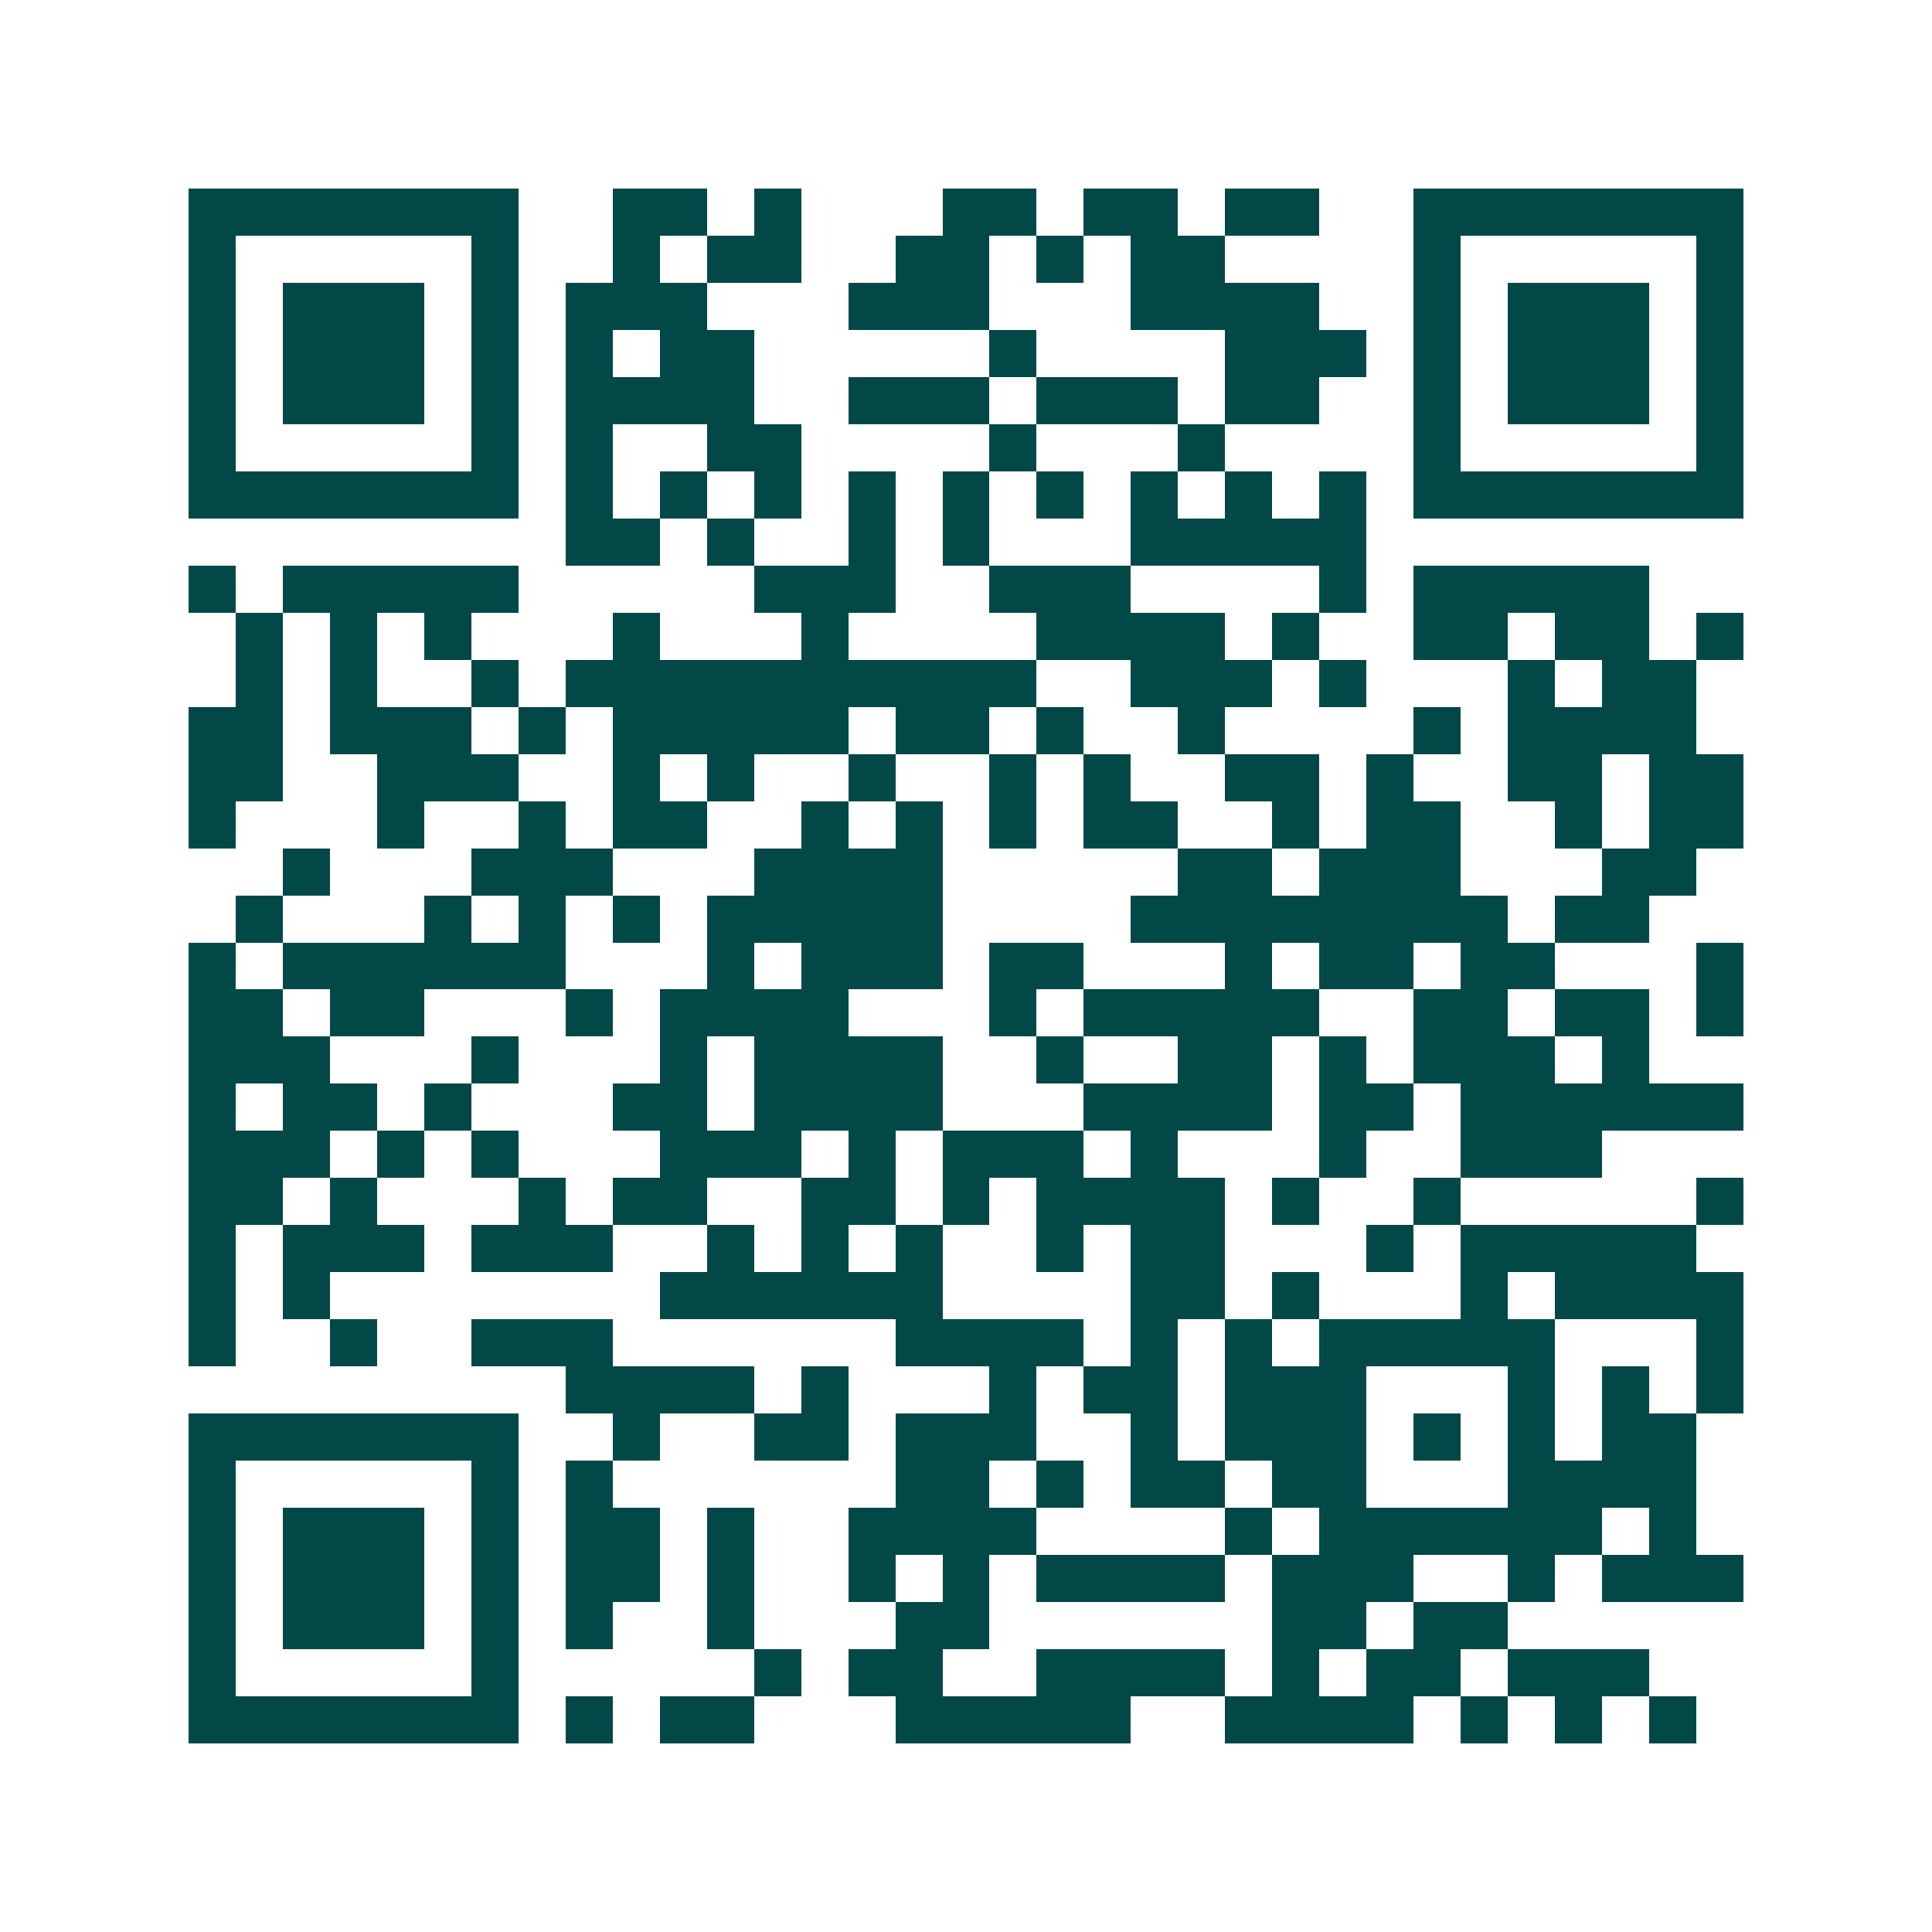 <svg xmlns="http://www.w3.org/2000/svg" width="200" height="200" viewBox="0 0 41 41" shape-rendering="crispEdges"><path fill="#ffffff" d="M0 0h41v41H0z"/><path stroke="#014847" d="M4 4.5h7m2 0h2m1 0h1m3 0h2m1 0h2m1 0h2m2 0h7M4 5.5h1m5 0h1m2 0h1m1 0h2m2 0h2m1 0h1m1 0h2m4 0h1m5 0h1M4 6.5h1m1 0h3m1 0h1m1 0h3m3 0h3m3 0h4m2 0h1m1 0h3m1 0h1M4 7.5h1m1 0h3m1 0h1m1 0h1m1 0h2m5 0h1m4 0h3m1 0h1m1 0h3m1 0h1M4 8.5h1m1 0h3m1 0h1m1 0h4m2 0h3m1 0h3m1 0h2m2 0h1m1 0h3m1 0h1M4 9.5h1m5 0h1m1 0h1m2 0h2m4 0h1m3 0h1m4 0h1m5 0h1M4 10.5h7m1 0h1m1 0h1m1 0h1m1 0h1m1 0h1m1 0h1m1 0h1m1 0h1m1 0h1m1 0h7M12 11.5h2m1 0h1m2 0h1m1 0h1m3 0h5M4 12.5h1m1 0h5m5 0h3m2 0h3m4 0h1m1 0h5M5 13.5h1m1 0h1m1 0h1m3 0h1m3 0h1m4 0h4m1 0h1m2 0h2m1 0h2m1 0h1M5 14.5h1m1 0h1m2 0h1m1 0h10m2 0h3m1 0h1m3 0h1m1 0h2M4 15.5h2m1 0h3m1 0h1m1 0h5m1 0h2m1 0h1m2 0h1m4 0h1m1 0h4M4 16.5h2m2 0h3m2 0h1m1 0h1m2 0h1m2 0h1m1 0h1m2 0h2m1 0h1m2 0h2m1 0h2M4 17.5h1m3 0h1m2 0h1m1 0h2m2 0h1m1 0h1m1 0h1m1 0h2m2 0h1m1 0h2m2 0h1m1 0h2M6 18.5h1m3 0h3m3 0h4m5 0h2m1 0h3m3 0h2M5 19.5h1m3 0h1m1 0h1m1 0h1m1 0h5m4 0h8m1 0h2M4 20.5h1m1 0h6m3 0h1m1 0h3m1 0h2m3 0h1m1 0h2m1 0h2m3 0h1M4 21.5h2m1 0h2m3 0h1m1 0h4m3 0h1m1 0h5m2 0h2m1 0h2m1 0h1M4 22.5h3m3 0h1m3 0h1m1 0h4m2 0h1m2 0h2m1 0h1m1 0h3m1 0h1M4 23.5h1m1 0h2m1 0h1m3 0h2m1 0h4m3 0h4m1 0h2m1 0h6M4 24.5h3m1 0h1m1 0h1m3 0h3m1 0h1m1 0h3m1 0h1m3 0h1m2 0h3M4 25.5h2m1 0h1m3 0h1m1 0h2m2 0h2m1 0h1m1 0h4m1 0h1m2 0h1m5 0h1M4 26.5h1m1 0h3m1 0h3m2 0h1m1 0h1m1 0h1m2 0h1m1 0h2m3 0h1m1 0h5M4 27.5h1m1 0h1m7 0h6m4 0h2m1 0h1m3 0h1m1 0h4M4 28.5h1m2 0h1m2 0h3m6 0h4m1 0h1m1 0h1m1 0h5m3 0h1M12 29.5h4m1 0h1m3 0h1m1 0h2m1 0h3m3 0h1m1 0h1m1 0h1M4 30.5h7m2 0h1m2 0h2m1 0h3m2 0h1m1 0h3m1 0h1m1 0h1m1 0h2M4 31.5h1m5 0h1m1 0h1m6 0h2m1 0h1m1 0h2m1 0h2m3 0h4M4 32.5h1m1 0h3m1 0h1m1 0h2m1 0h1m2 0h4m4 0h1m1 0h6m1 0h1M4 33.5h1m1 0h3m1 0h1m1 0h2m1 0h1m2 0h1m1 0h1m1 0h4m1 0h3m2 0h1m1 0h3M4 34.5h1m1 0h3m1 0h1m1 0h1m2 0h1m3 0h2m6 0h2m1 0h2M4 35.5h1m5 0h1m5 0h1m1 0h2m2 0h4m1 0h1m1 0h2m1 0h3M4 36.5h7m1 0h1m1 0h2m3 0h5m2 0h4m1 0h1m1 0h1m1 0h1"/></svg>
